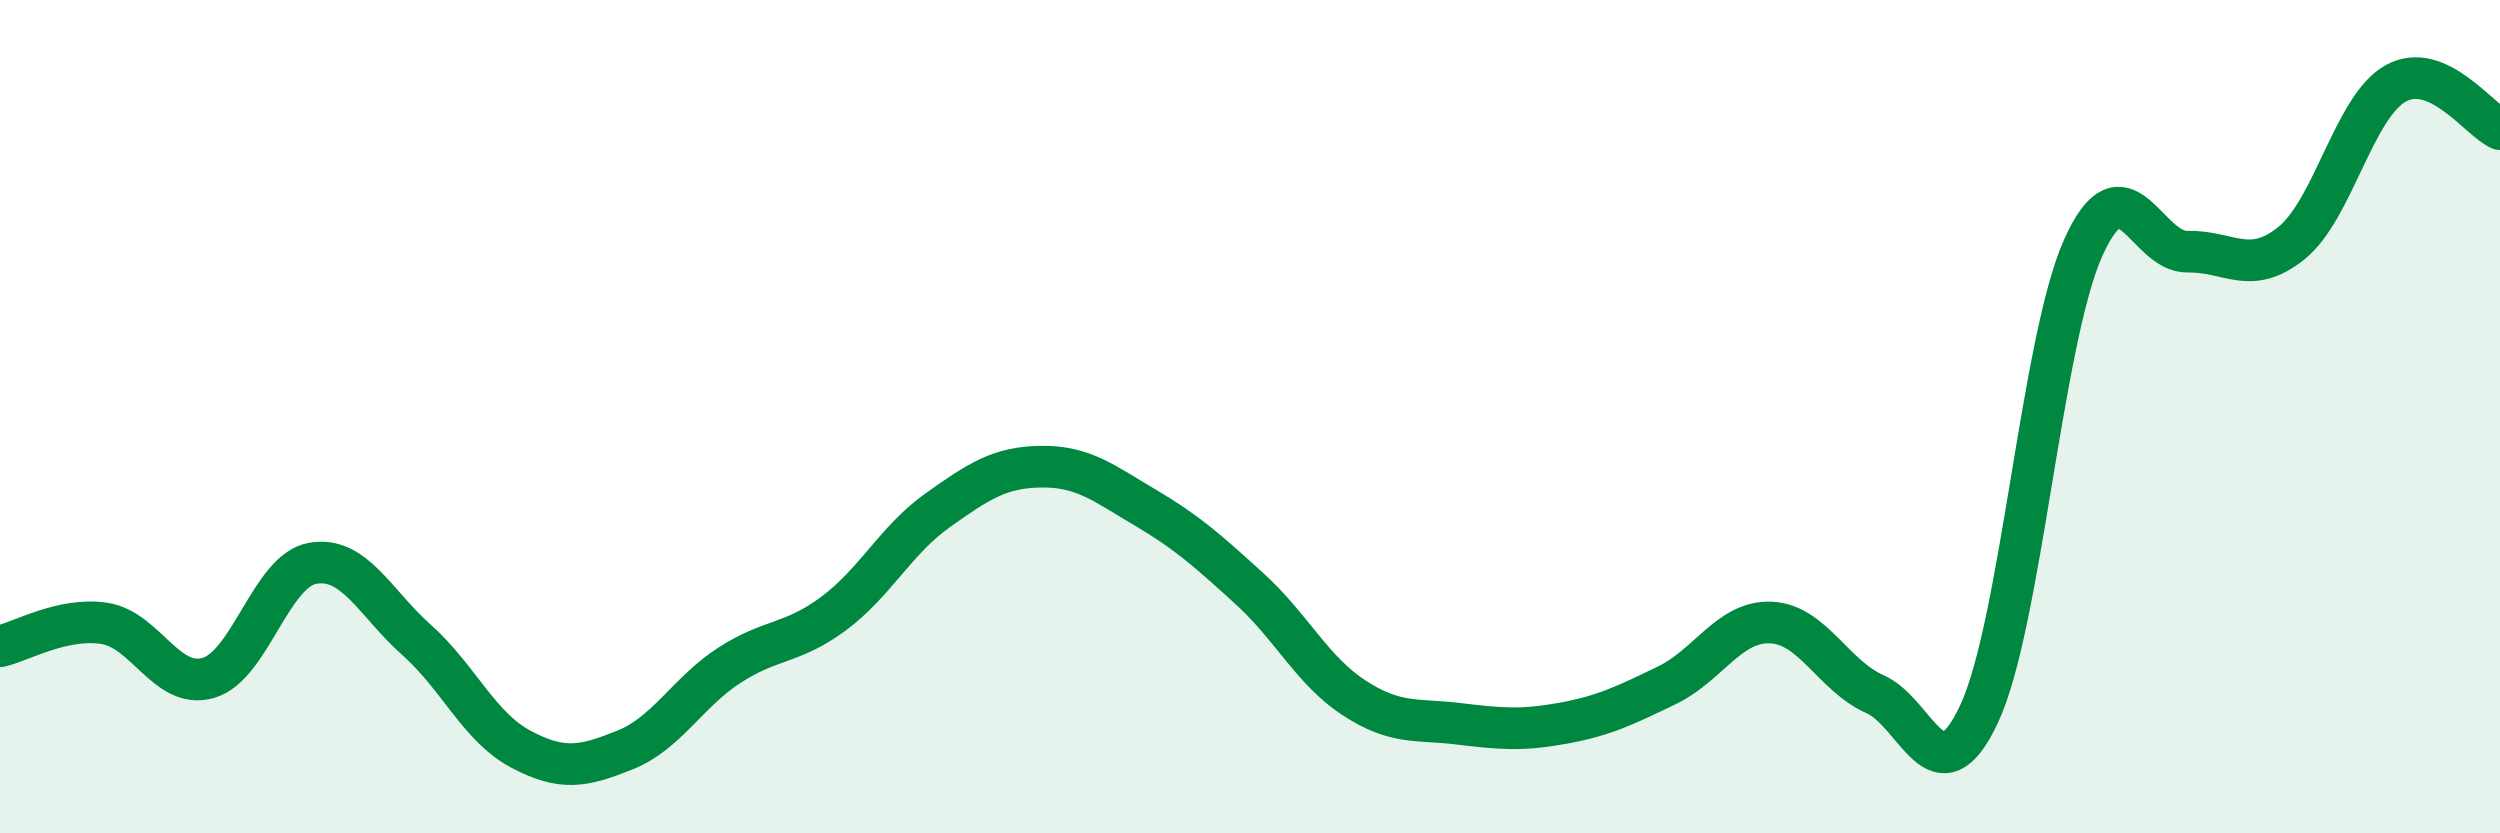 
    <svg width="60" height="20" viewBox="0 0 60 20" xmlns="http://www.w3.org/2000/svg">
      <path
        d="M 0,15.51 C 0.5,15.4 1.5,14.81 2.5,14.96 C 3.5,15.11 4,16.56 5,16.27 C 6,15.98 6.5,13.7 7.5,13.52 C 8.5,13.34 9,14.47 10,15.36 C 11,16.25 11.5,17.45 12.5,17.98 C 13.5,18.51 14,18.4 15,18 C 16,17.6 16.5,16.62 17.5,15.97 C 18.5,15.32 19,15.47 20,14.73 C 21,13.99 21.5,12.96 22.5,12.25 C 23.5,11.54 24,11.21 25,11.2 C 26,11.19 26.5,11.6 27.5,12.19 C 28.5,12.78 29,13.23 30,14.14 C 31,15.05 31.5,16.1 32.5,16.75 C 33.5,17.4 34,17.25 35,17.37 C 36,17.49 36.5,17.54 37.5,17.36 C 38.5,17.18 39,16.93 40,16.45 C 41,15.97 41.5,14.9 42.5,14.94 C 43.5,14.98 44,16.22 45,16.66 C 46,17.1 46.5,19.27 47.5,17.13 C 48.5,14.99 49,8.16 50,5.94 C 51,3.72 51.5,6.06 52.5,6.04 C 53.5,6.02 54,6.64 55,5.83 C 56,5.02 56.5,2.55 57.5,2 C 58.5,1.45 59.5,2.88 60,3.1L60 20L0 20Z"
        fill="#008740"
        opacity="0.1"
        stroke-linecap="round"
        stroke-linejoin="round"
      />
      <path
        d="M 0,15.51 C 0.5,15.4 1.5,14.81 2.5,14.96 C 3.5,15.11 4,16.56 5,16.27 C 6,15.98 6.5,13.7 7.5,13.52 C 8.5,13.34 9,14.47 10,15.36 C 11,16.25 11.5,17.45 12.5,17.98 C 13.5,18.51 14,18.4 15,18 C 16,17.6 16.5,16.62 17.5,15.97 C 18.5,15.32 19,15.47 20,14.73 C 21,13.99 21.5,12.96 22.5,12.25 C 23.5,11.54 24,11.21 25,11.2 C 26,11.19 26.5,11.6 27.5,12.19 C 28.5,12.78 29,13.23 30,14.14 C 31,15.05 31.5,16.1 32.5,16.75 C 33.5,17.4 34,17.25 35,17.37 C 36,17.49 36.5,17.54 37.5,17.36 C 38.5,17.18 39,16.93 40,16.45 C 41,15.97 41.5,14.9 42.5,14.94 C 43.5,14.98 44,16.22 45,16.66 C 46,17.1 46.5,19.27 47.5,17.13 C 48.5,14.99 49,8.16 50,5.94 C 51,3.72 51.5,6.06 52.5,6.04 C 53.5,6.02 54,6.64 55,5.83 C 56,5.02 56.5,2.55 57.5,2 C 58.5,1.45 59.5,2.88 60,3.1"
        stroke="#008740"
        stroke-width="1"
        fill="none"
        stroke-linecap="round"
        stroke-linejoin="round"
      />
    </svg>
  